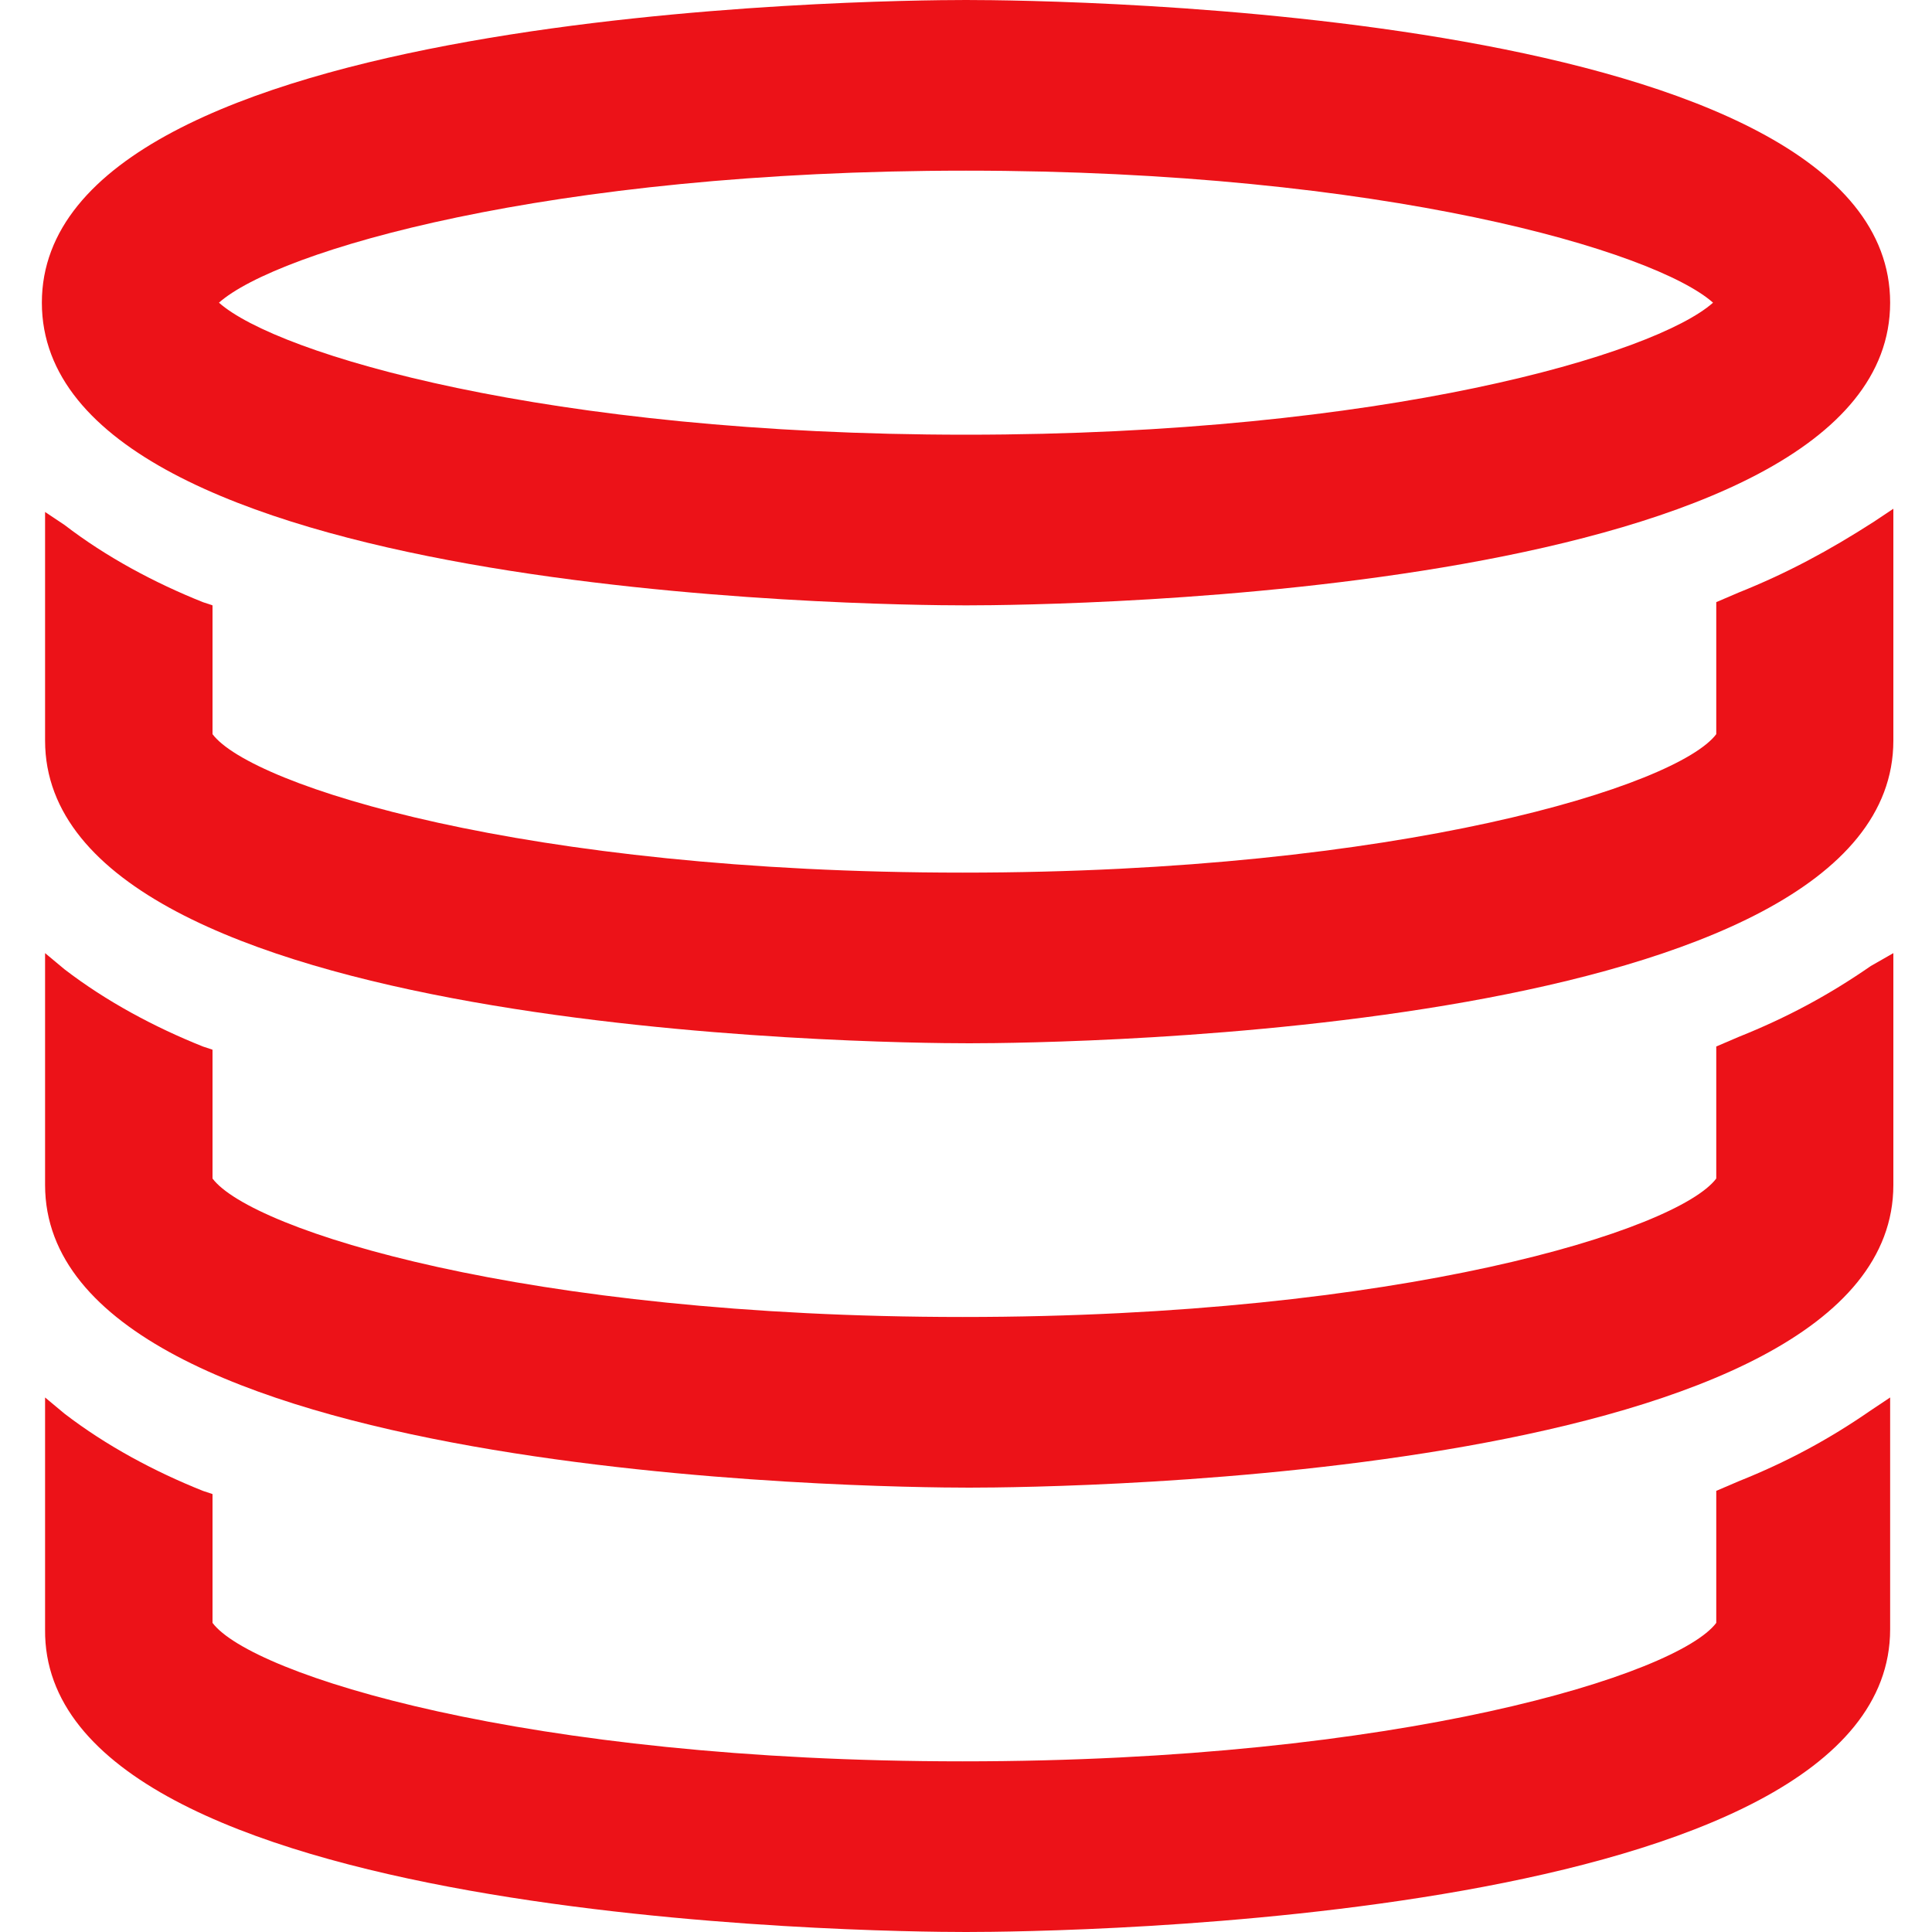 <?xml version="1.0" encoding="UTF-8"?>
<!-- Generator: Adobe Illustrator 28.0.0, SVG Export Plug-In . SVG Version: 6.00 Build 0)  -->
<svg xmlns="http://www.w3.org/2000/svg" xmlns:xlink="http://www.w3.org/1999/xlink" version="1.1" id="Icons" x="0px" y="0px" viewBox="0 0 60 60" style="enable-background:new 0 0 60 60;" xml:space="preserve">
<style type="text/css">
	.st0{fill:#EC1218;}
</style>
<path class="st0" d="M54,32.2l-0.7,0.3v4.1c-1.2,1.6-9.8,4.3-23.4,4.3S7.8,38.2,6.6,36.6v-4l-0.3-0.1c-1.5-0.6-3-1.4-4.3-2.4  l-0.6-0.5v7.2c0,9.1,25.8,9.4,28.7,9.4s28.7-0.3,28.7-9.4v-7.2L58.1,30C56.8,30.9,55.5,31.6,54,32.2L54,32.2z"></path>
<path class="st0" d="M54,18.4l-0.7,0.3v4.1c-1.2,1.6-9.8,4.3-23.4,4.3S7.8,24.4,6.6,22.8v-4l-0.3-0.1c-1.5-0.6-3-1.4-4.3-2.4  l-0.6-0.4V23c0,9.1,25.8,9.4,28.7,9.4s28.7-0.3,28.7-9.4v-7.2l-0.6,0.4C56.8,17.1,55.5,17.8,54,18.4L54,18.4z"></path>
<path class="st0" d="M54,46l-0.7,0.3v4.1c-1.2,1.6-9.8,4.3-23.4,4.3S7.8,52,6.6,50.4v-4l-0.3-0.1c-1.5-0.6-3-1.4-4.3-2.4l-0.6-0.5  v7.2C1.3,59.7,27.1,60,30,60s28.7-0.3,28.7-9.4v-7.2l-0.6,0.4C56.8,44.7,55.5,45.4,54,46L54,46z"></path>
<path class="st0" d="M30,18.8c2.9,0,28.7-0.3,28.7-9.4S32.9,0,30,0S1.3,0.3,1.3,9.4S27.1,18.8,30,18.8L30,18.8z M30,5.3  c13,0,21.4,2.5,23.2,4.1C51.4,11,43,13.5,30,13.5S8.6,11,6.8,9.4C8.6,7.8,17,5.3,30,5.3z"></path>
</svg>
